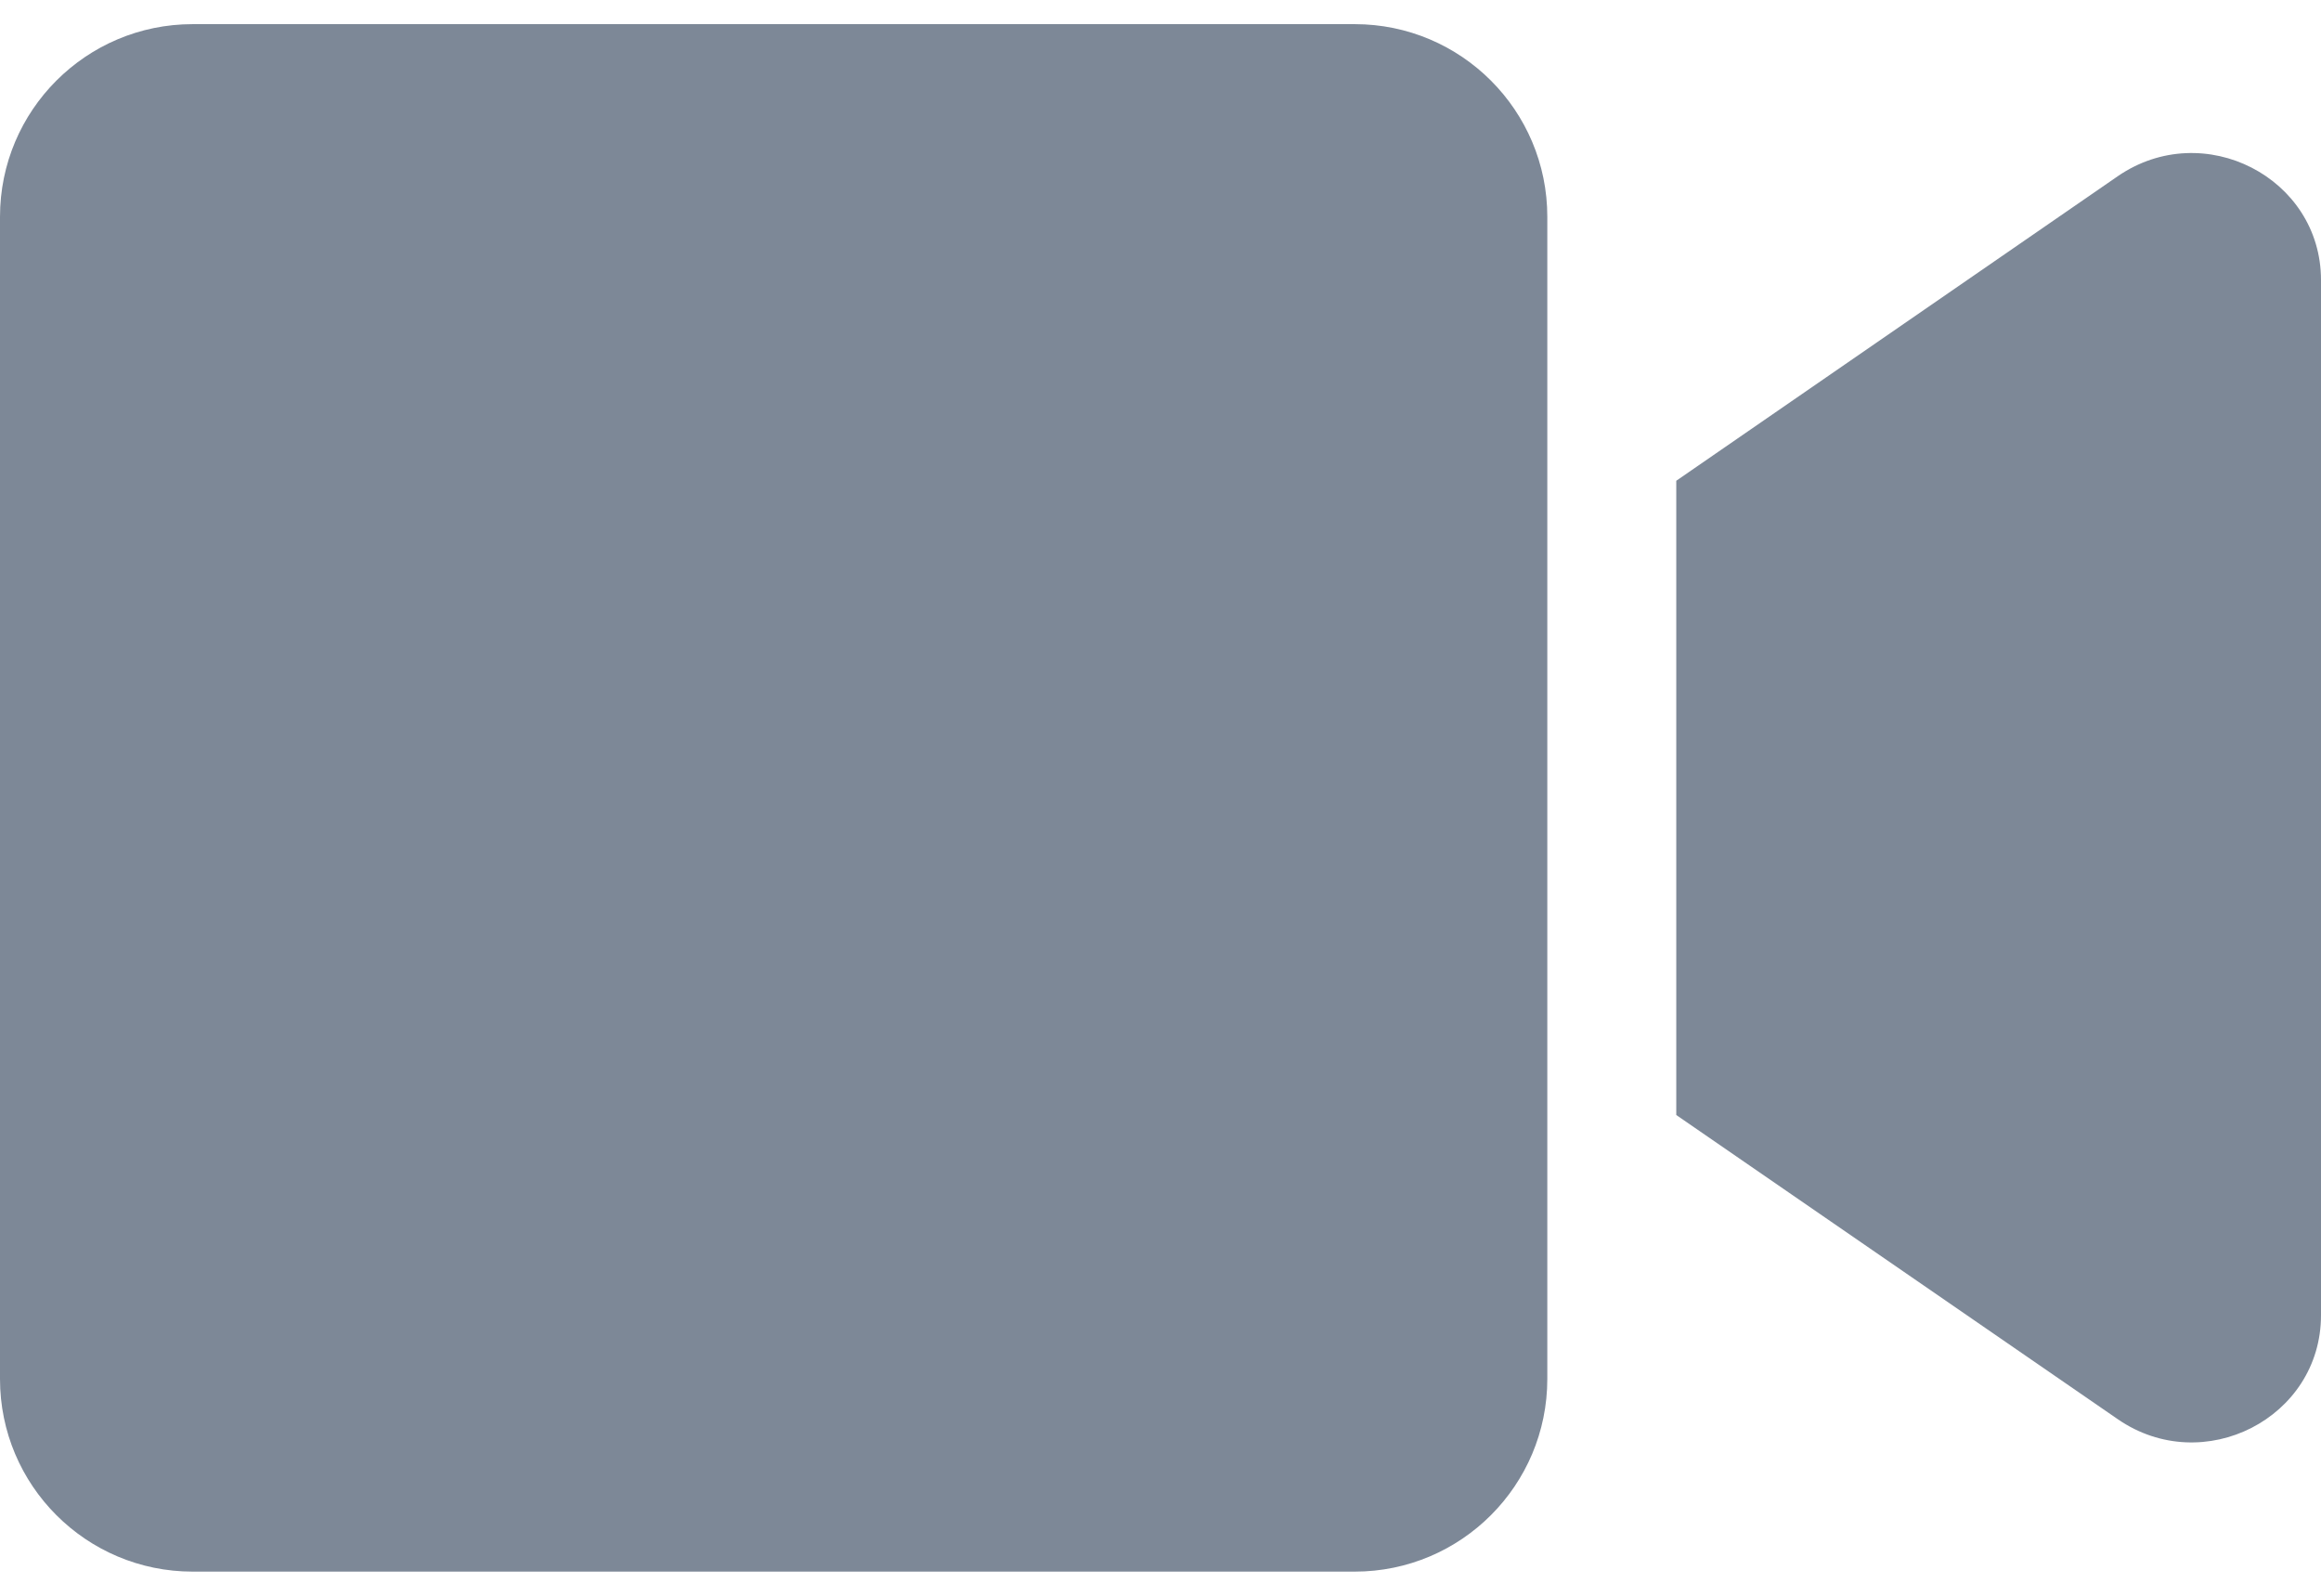 <svg width="32" height="22" viewBox="0 0 32 22" fill="none" xmlns="http://www.w3.org/2000/svg">
<path d="M18.678 0.333H2.656C1.189 0.333 0 1.522 0 2.989V19.011C0 20.478 1.189 21.667 2.656 21.667H18.678C20.144 21.667 21.333 20.478 21.333 19.011V2.989C21.333 1.522 20.144 0.333 18.678 0.333ZM29.2 2.428L23.111 6.628V15.372L29.2 19.567C30.378 20.378 32 19.55 32 18.133V3.861C32 2.45 30.383 1.617 29.2 2.428Z" fill="#7D8897"/>
</svg>
